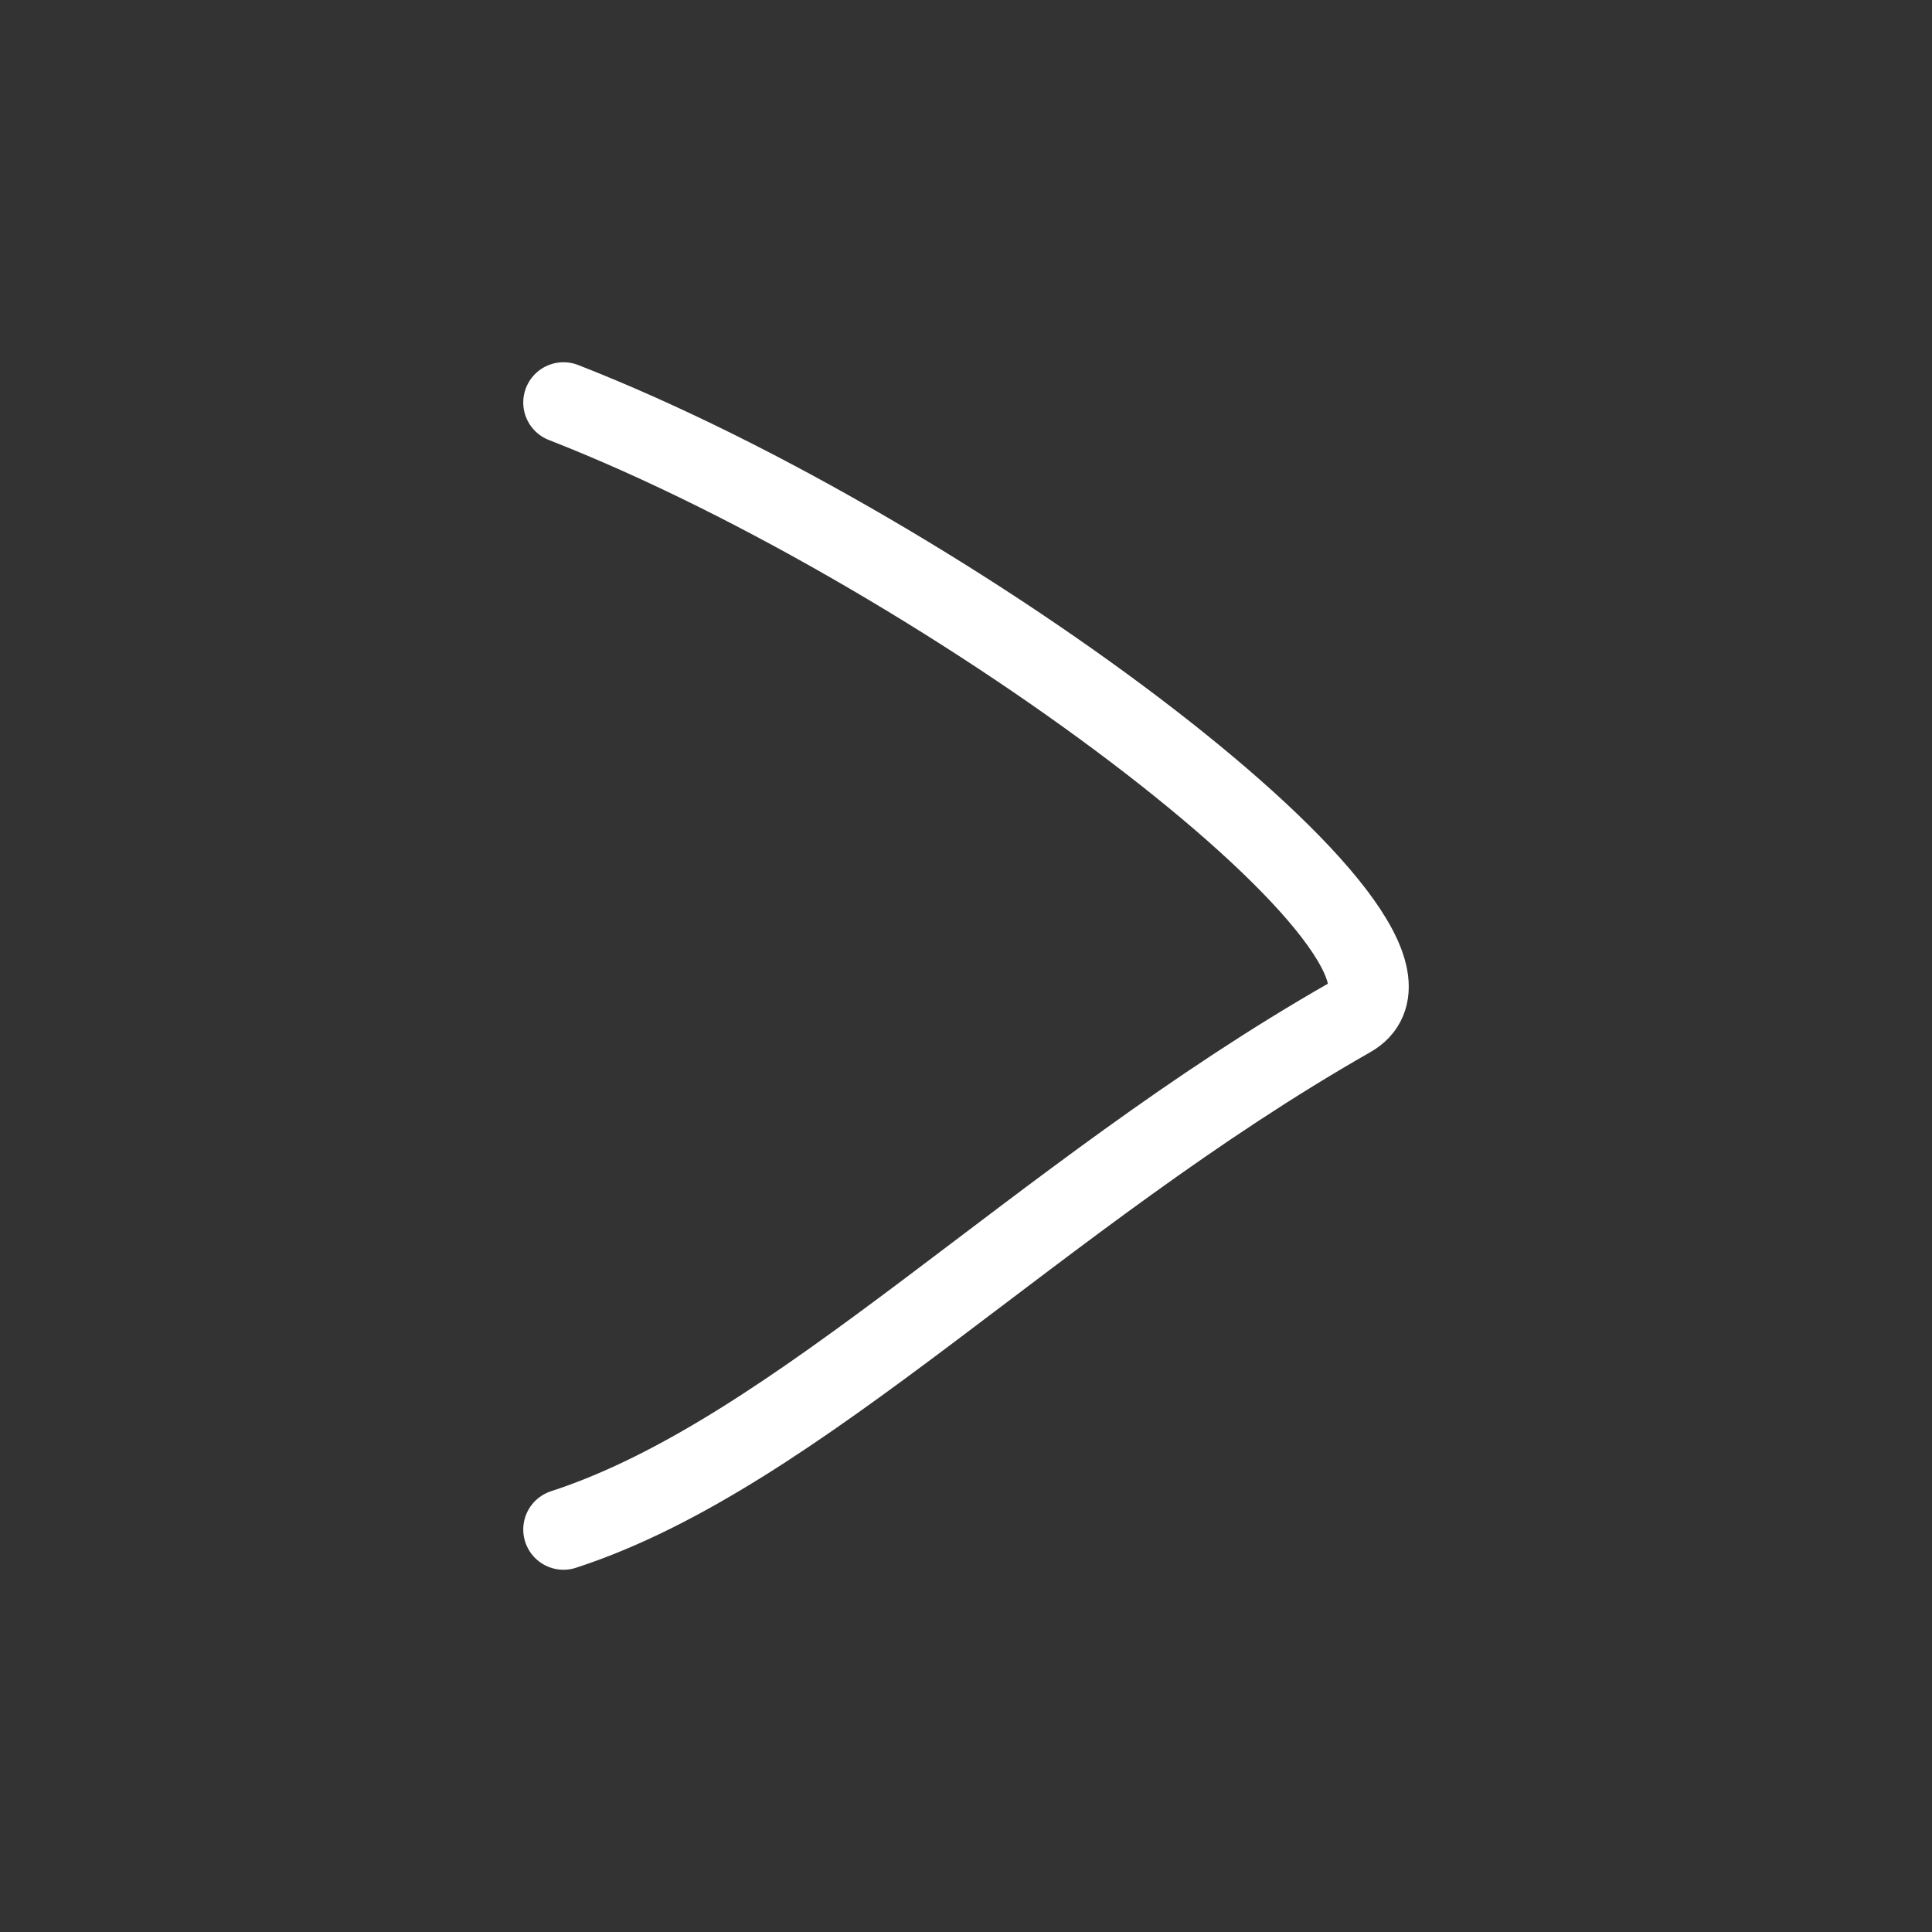 <svg width="24" height="24" viewBox="0 0 24 24" fill="none" xmlns="http://www.w3.org/2000/svg">
<rect x="0" y="0" width="24" height="24" fill="#333333" stroke="none"/>
<path d="M7 5C11.888 6.909 18.285 11.776 16.775 12.636C12.865 14.864 9.933 18.046 7 19" stroke="white" stroke-linecap="round"/>
</svg>
